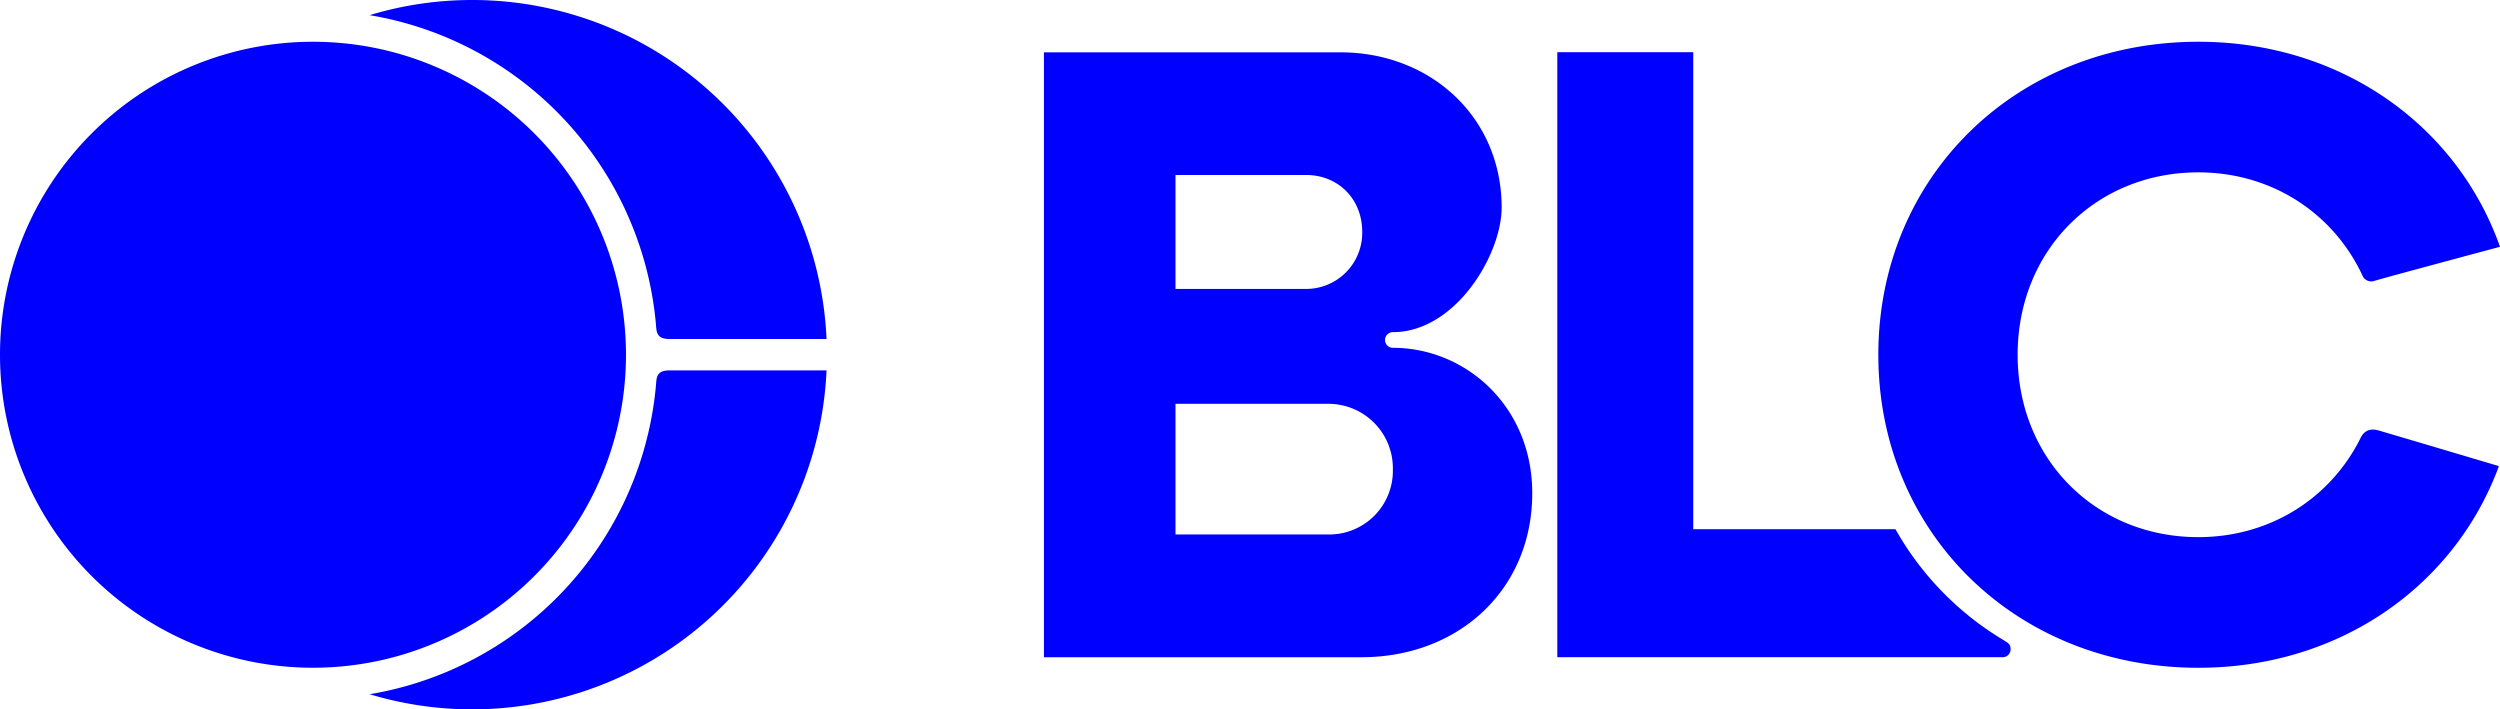 <svg xmlns="http://www.w3.org/2000/svg" viewBox="0 0 638.2 181.11"><defs><style>.cls-1{fill:blue;}</style></defs><g id="Layer_2" data-name="Layer 2"><g id="BLC"><path class="cls-1" d="M355.57,88.79a2,2,0,1,1,0-4c16,0,27.77-19.82,27.77-31.81,0-23.05-18.13-39.62-41.18-39.62H266.5V167.78h81c25.07,0,43.65-17.46,43.65-41.85C391.18,103.79,374.21,88.79,355.57,88.79ZM300.08,44.67h33.35c8.06,0,14.32,6,14.32,14.54a14.33,14.33,0,0,1-14.32,14.55H300.08ZM339,136.44H300.08V103.09H339a16.44,16.44,0,0,1,16.57,16.79A16.25,16.25,0,0,1,339,136.44Z"/><path class="cls-1" d="M511.5,163.43a77,77,0,0,1-27.63-28.34H432.25V13.33h-34.7V167.77H511.26a2,2,0,0,0,2-2C513.3,164.43,512.58,164.13,511.5,163.43Z"/><path class="cls-1" d="M602.62,111.78c-7.53,15.2-22.9,25.34-41.45,25.34-26.19,0-46.11-19.93-46.11-46.56S535,44,561.17,44c19,0,34.71,10.67,42,26.52A2.42,2.42,0,0,0,606,71.74C608.85,70.86,638.2,63,638.2,63c-11-31.09-40.68-52.34-77-52.34-46.56,0-81.7,34.46-81.7,79.91s35.14,79.9,81.7,79.9c35.85,0,65.18-20.67,76.57-51.06,0-.15.15-.42.15-.42s-27.75-8.25-30.71-9.1S603.08,110.84,602.62,111.78Z"/><path class="cls-1" d="M159.8,90.55a79.9,79.9,0,1,0-79.9,79.91A79.9,79.9,0,0,0,159.8,90.55Z"/><path class="cls-1" d="M167.54,97.33c-.06.66-.11,1.35-.18,2a87.92,87.92,0,0,1-73,77.89A90.56,90.56,0,0,0,211,94.55H171.09C168.77,94.55,167.72,95.18,167.54,97.33Z"/><path class="cls-1" d="M120.55,0a90.35,90.35,0,0,0-26.2,3.87,87.92,87.92,0,0,1,73,77.89c.07.67.12,1.36.18,2,.18,2.15,1.23,2.78,3.55,2.78H211A90.54,90.54,0,0,0,120.55,0Z"/></g></g></svg>